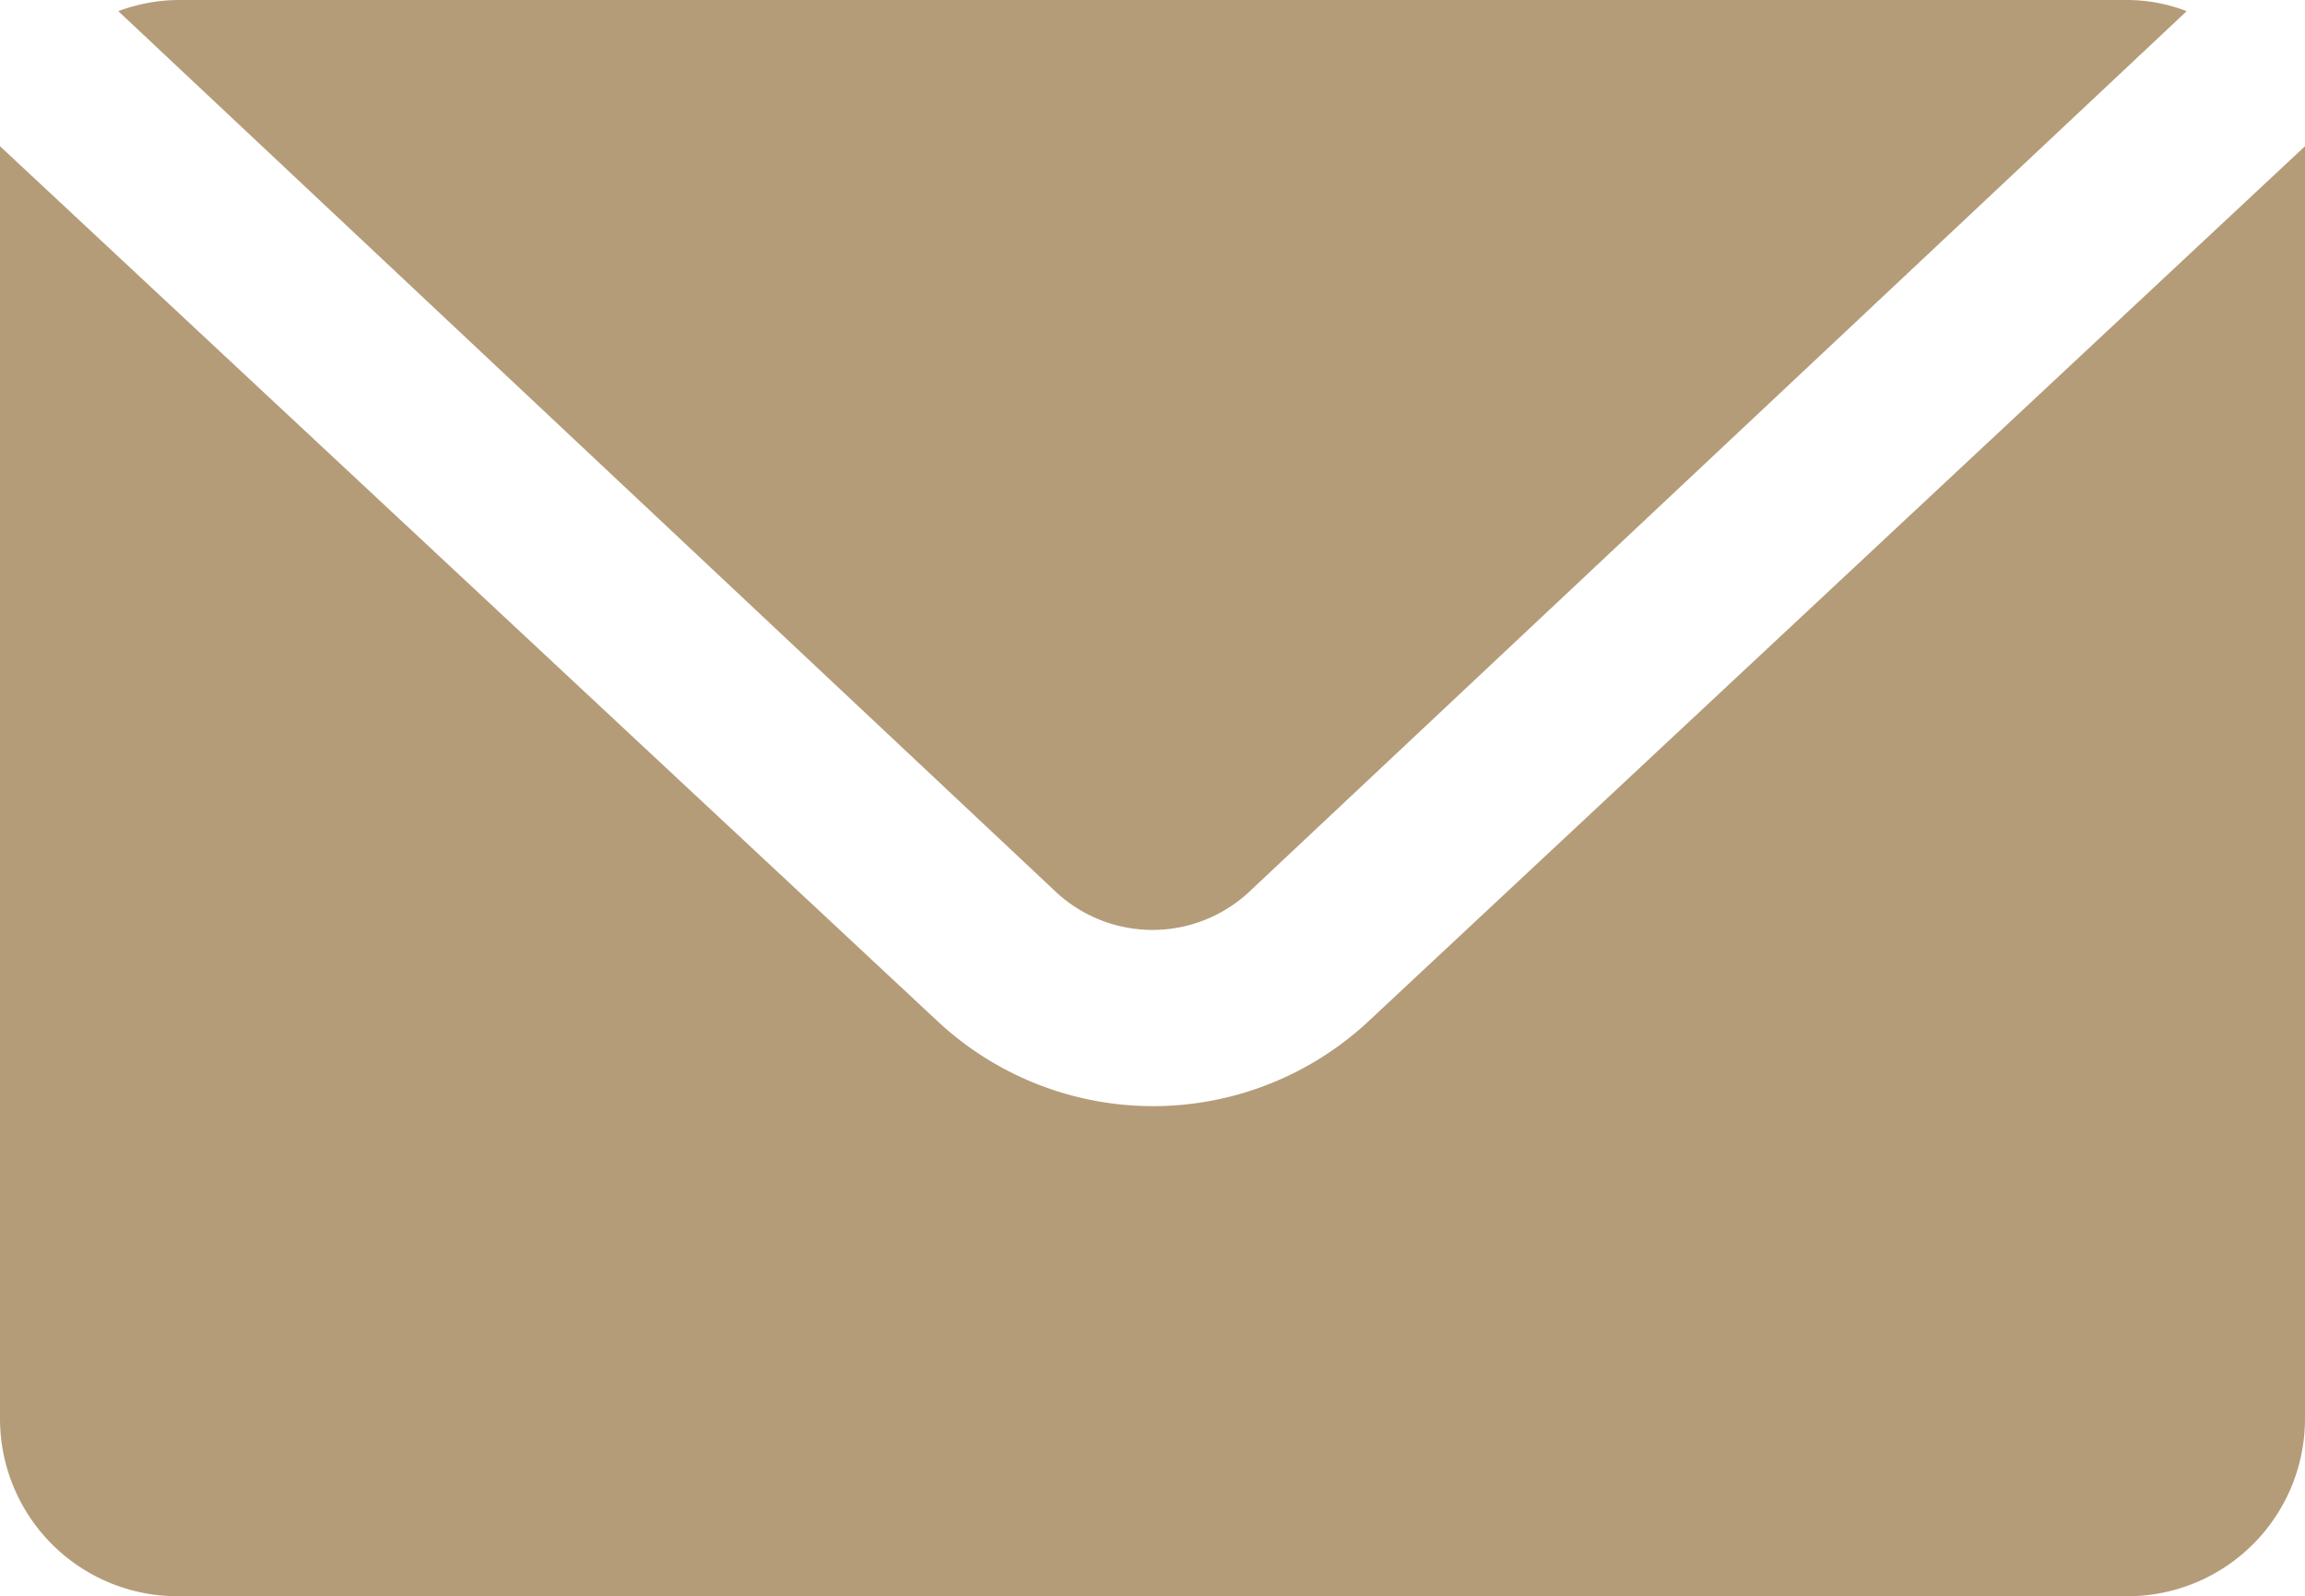 <svg xmlns="http://www.w3.org/2000/svg" viewBox="0 0 20.65 14.3"><defs><style>.cls-1{fill:#b49c79;}</style></defs><title>アセット 82</title><g id="レイヤー_2" data-name="レイヤー 2"><g id="contents"><path class="cls-1" d="M12.27,9.14a2.83,2.83,0,0,1-3.88,0L0,1.31a1.27,1.27,0,0,0,0,.28V12.71A1.59,1.59,0,0,0,1.59,14.3H19.07a1.59,1.59,0,0,0,1.58-1.59V1.59a2.46,2.46,0,0,0,0-.28Z"/><path class="cls-1" d="M11.18,8,19.59.1a1.5,1.5,0,0,0-.52-.1H1.59a1.56,1.56,0,0,0-.53.1L9.47,8A1.27,1.27,0,0,0,11.18,8Z"/></g></g></svg>